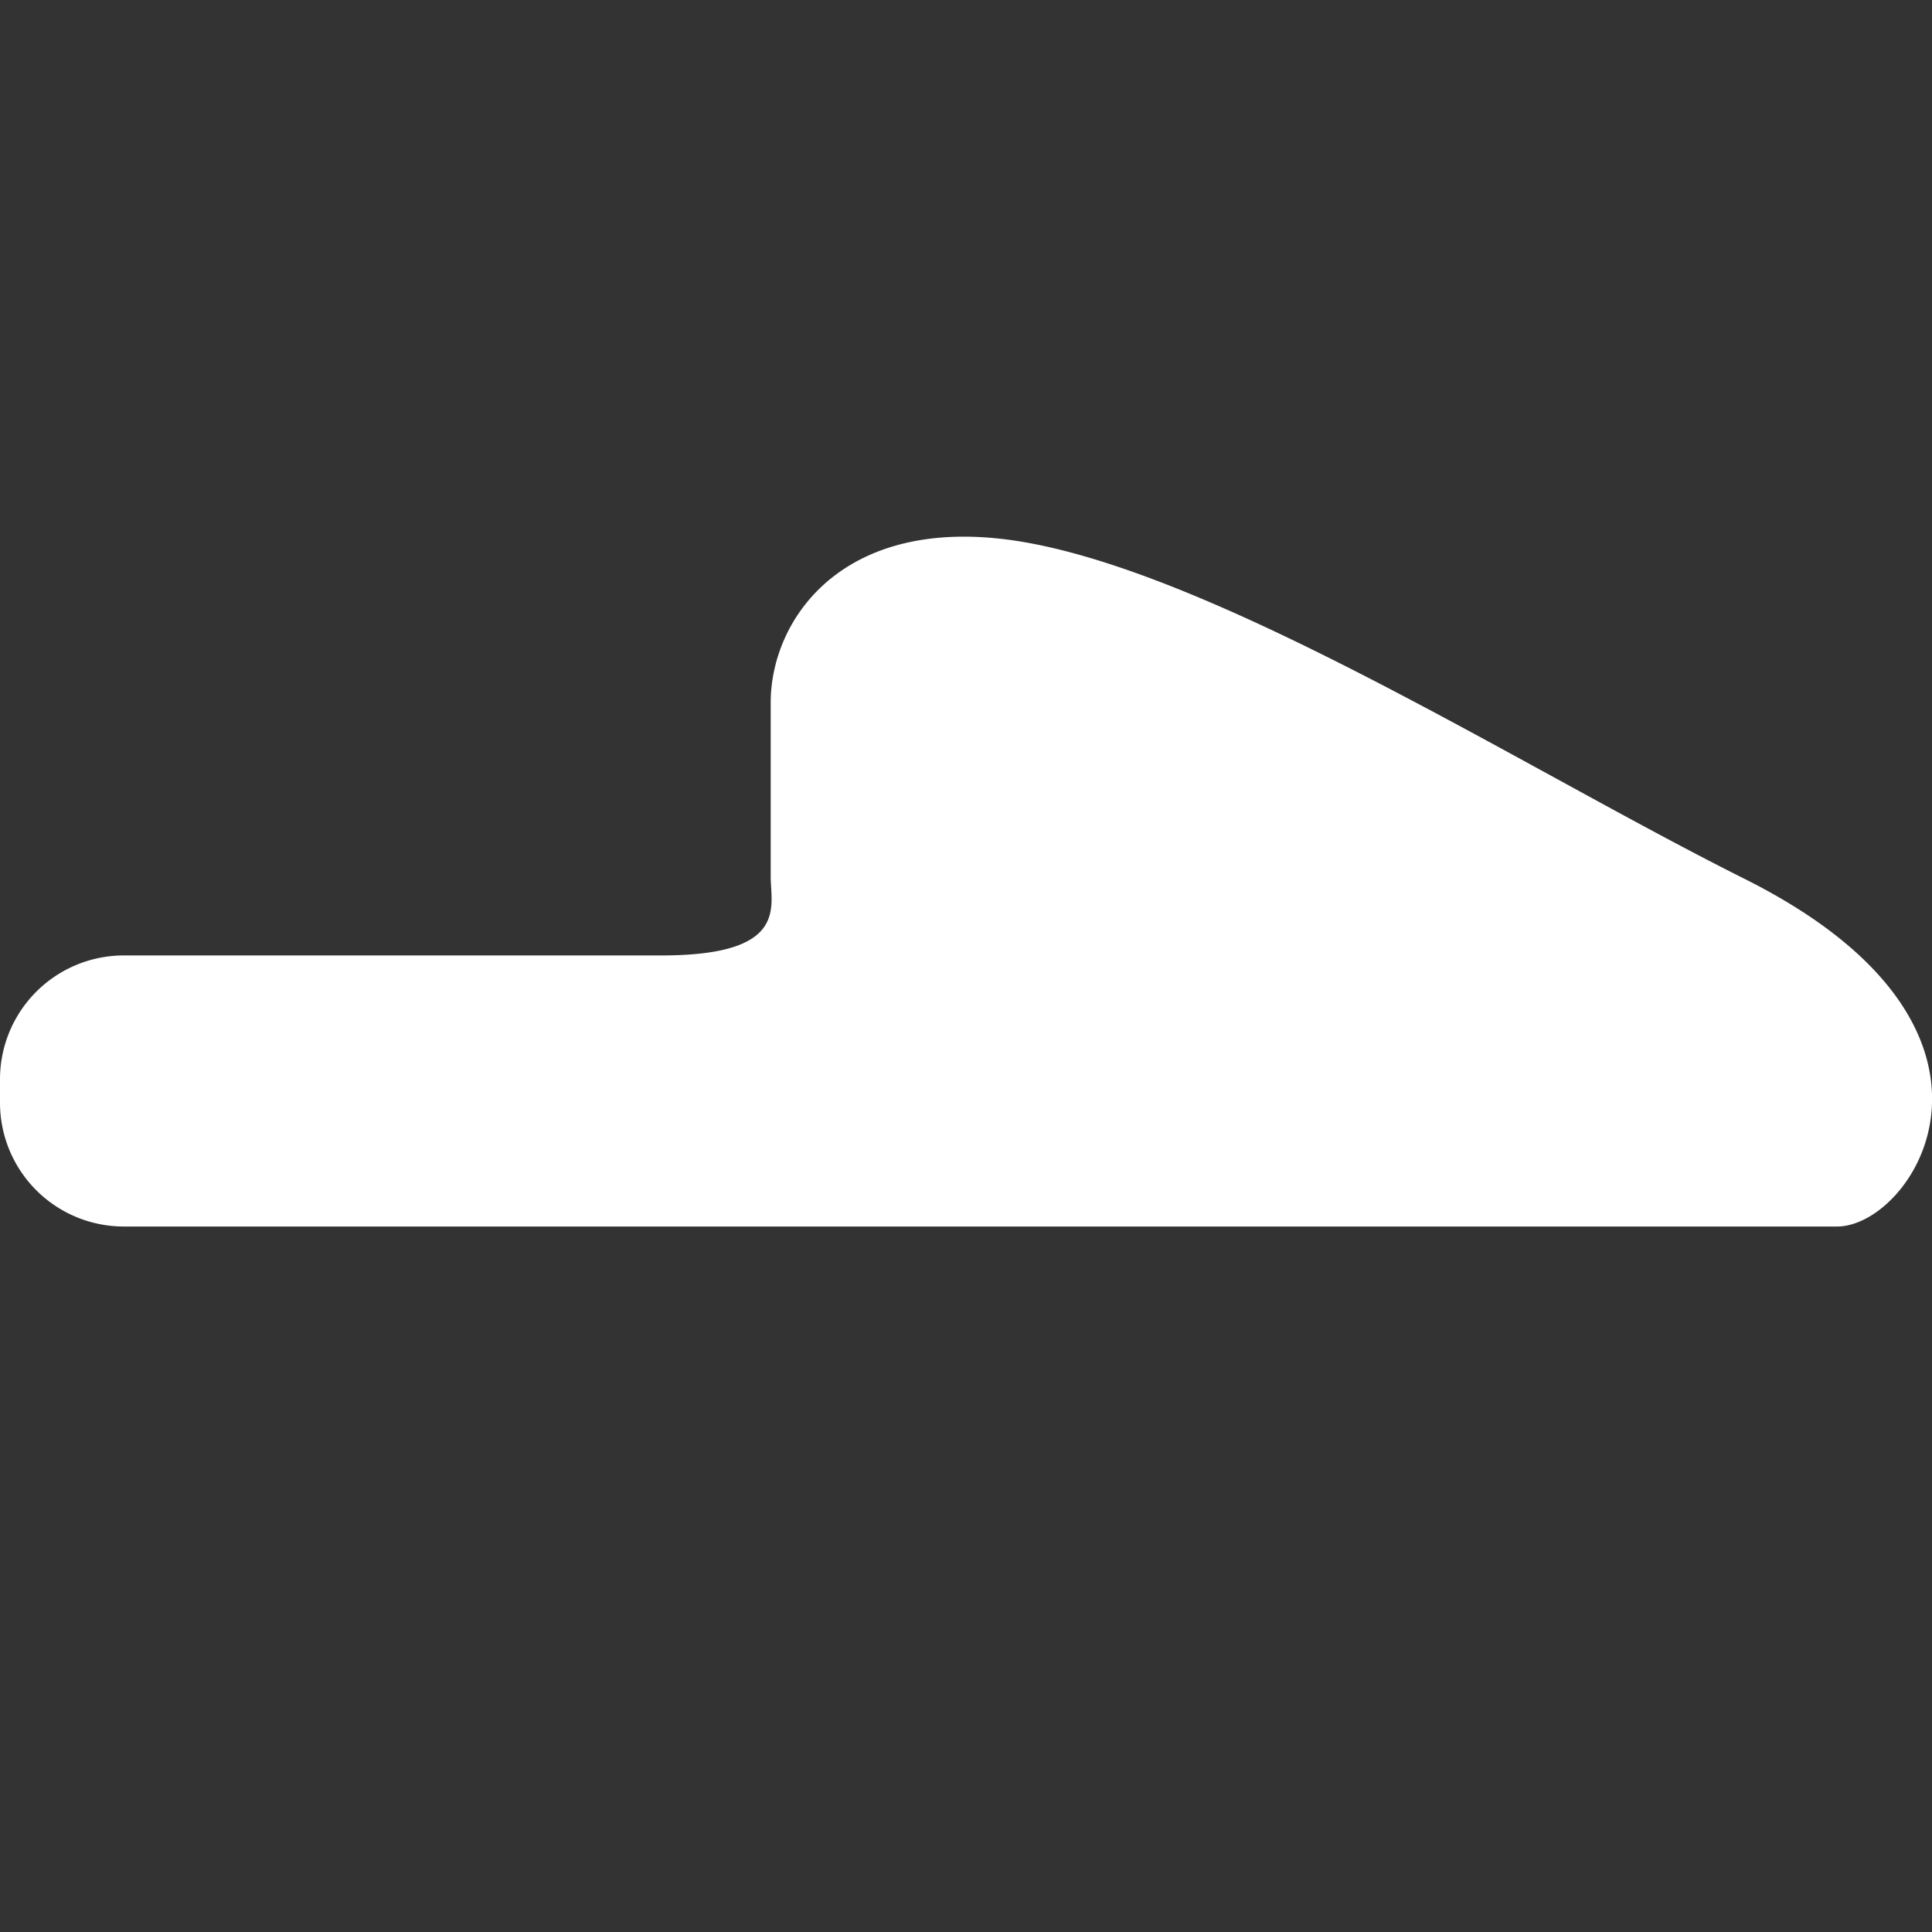 <svg xmlns="http://www.w3.org/2000/svg" width="45" height="45" viewBox="0 0 45 45"><rect x="0" y="0" width="45" height="45" fill="#333333" stroke="none"/><defs><style>.a{fill:none;}.b{fill:#fff;}</style></defs><g transform="translate(-1297 -7025)"><circle class="a" cx="22.5" cy="22.5" r="22.5" transform="translate(1297 7025)"/><g transform="translate(1297 6872.906)"><path class="b" d="M40.622,172.558c-4.976-2.488-12.023-6.975-16.678-7.821-4.246-.772-5.993,1.744-5.993,3.722v4.051c0,.707.424,1.838-2.544,1.838H2.885A2.885,2.885,0,0,0,0,177.233v.544a2.885,2.885,0,0,0,2.885,2.885H42.791C44.58,180.661,47.6,176.044,40.622,172.558Z"/></g></g></svg>